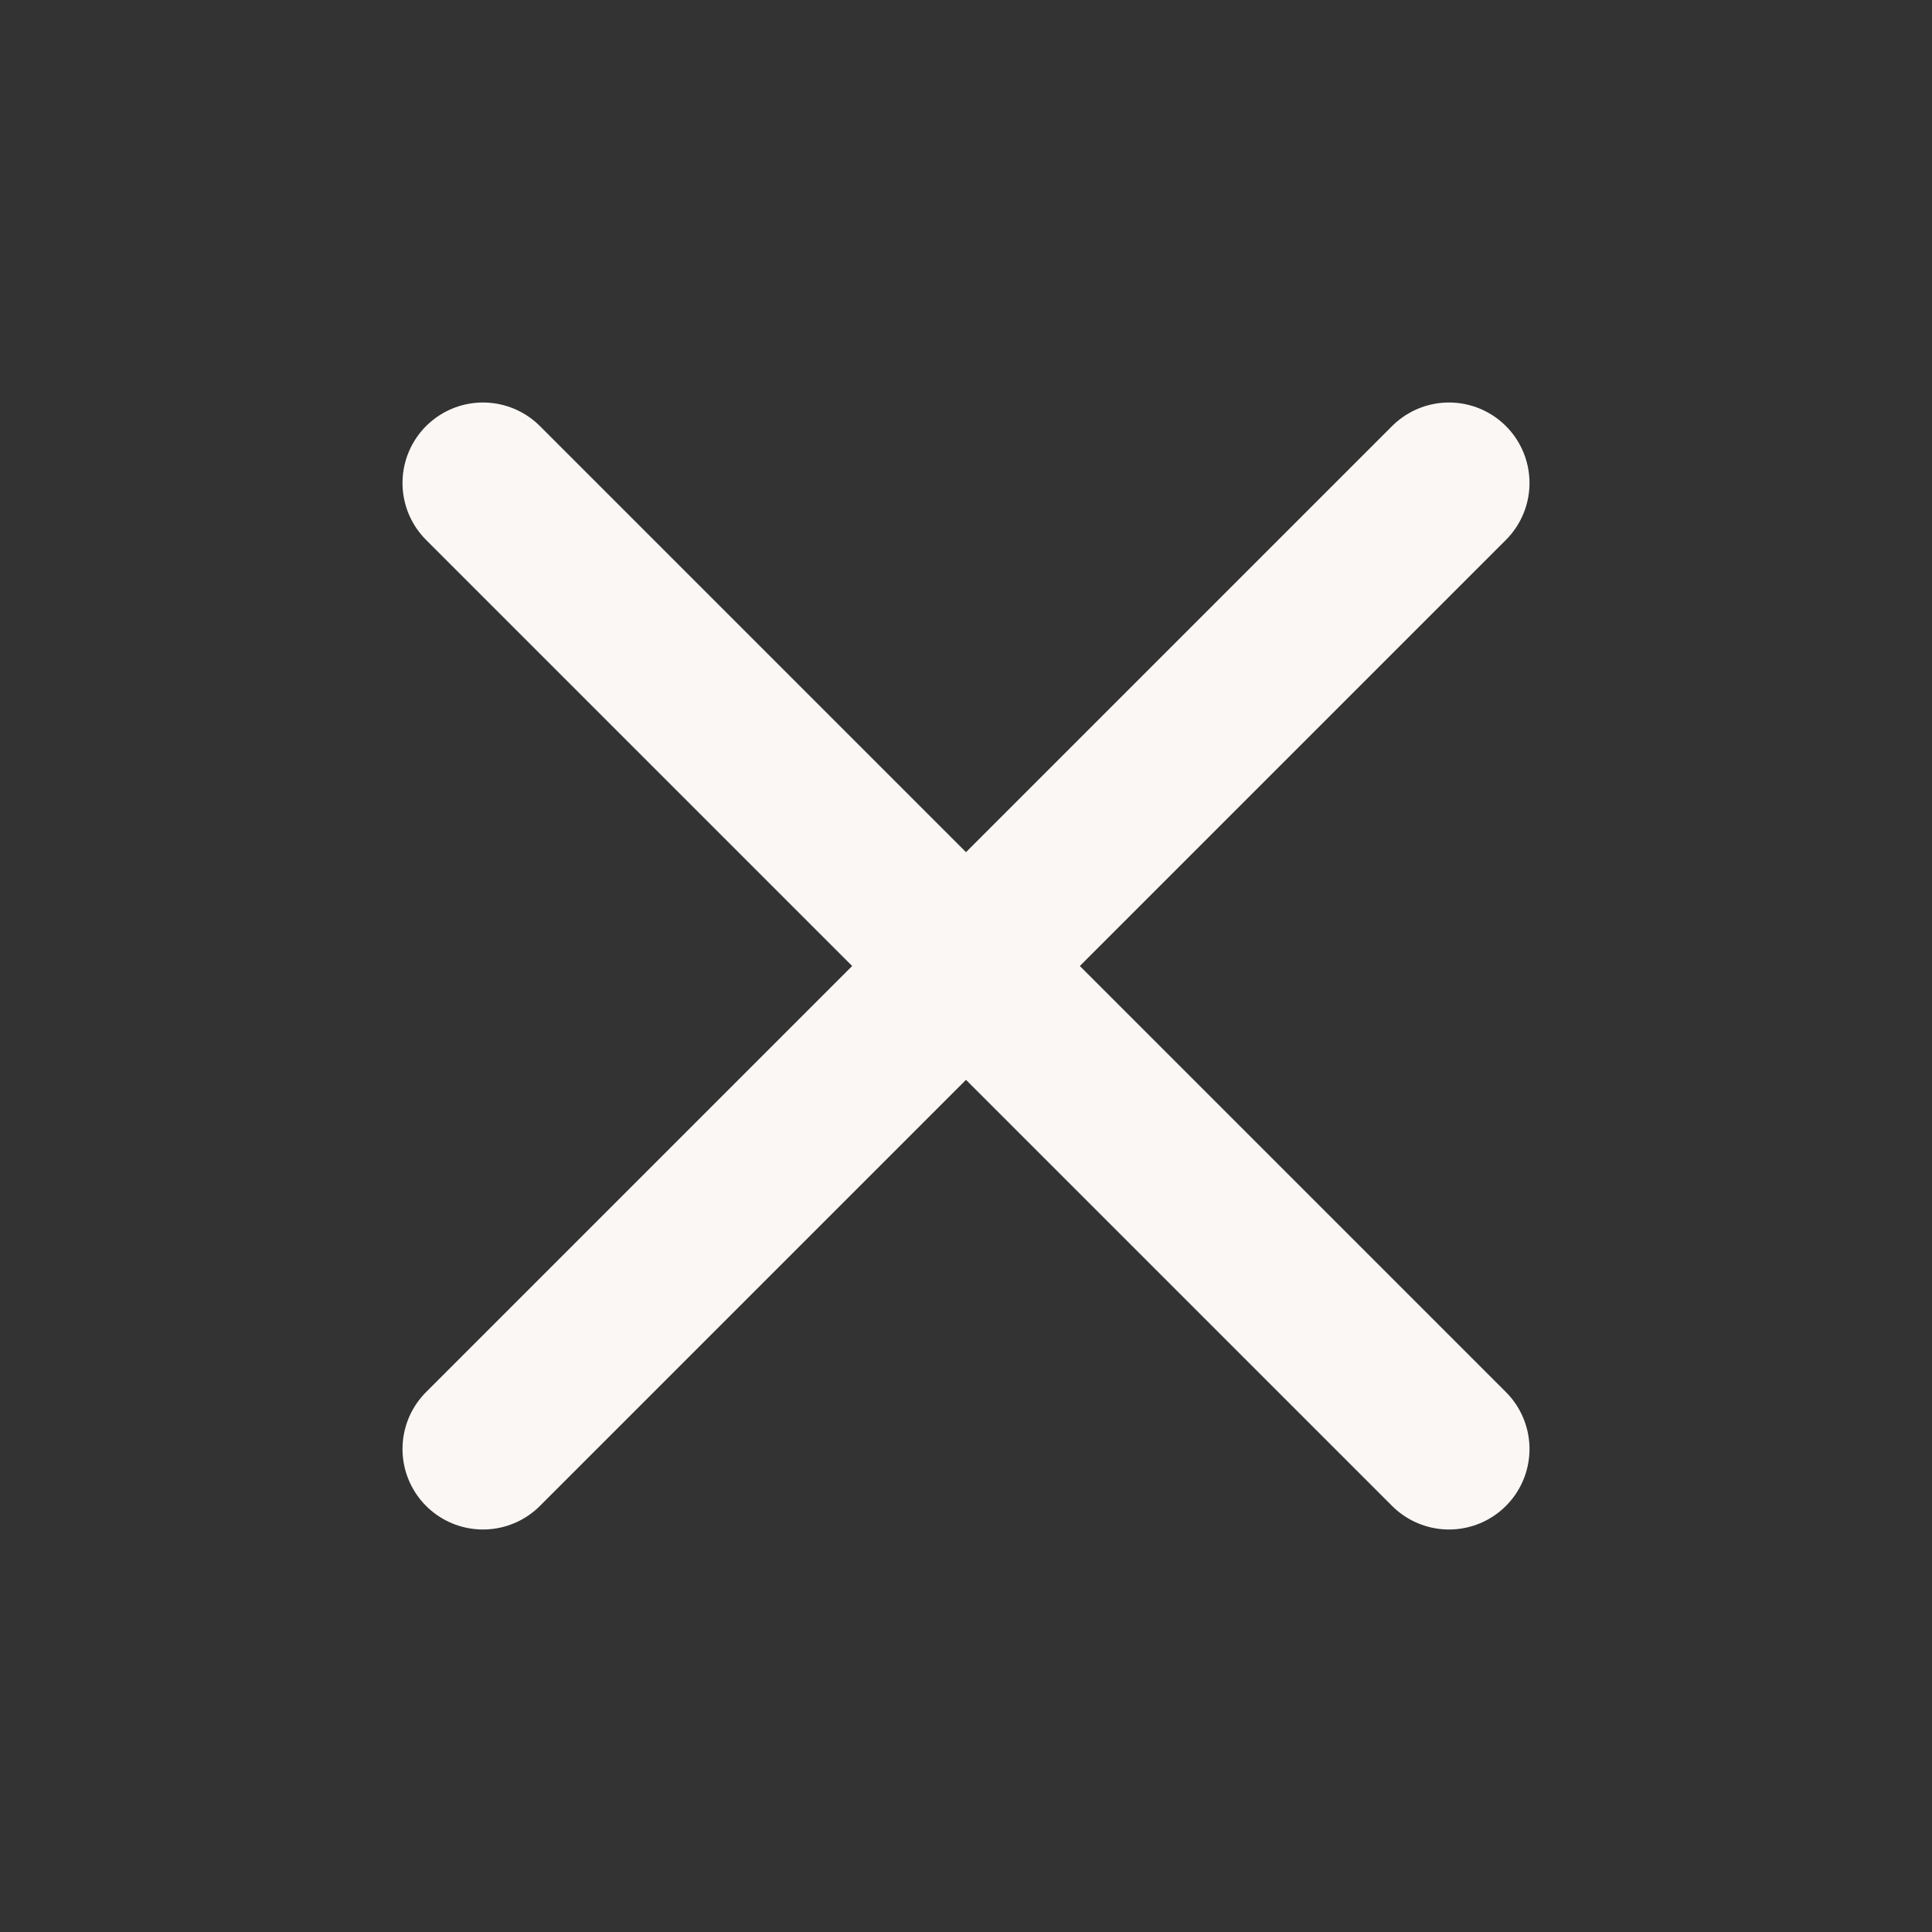 <svg xmlns="http://www.w3.org/2000/svg" width="24" height="24" viewBox="0 0 24 24" class="text-current w-4 h-4 flex-shrink-0 m-1" fill="currentColor" stroke="rgb(250, 247, 245)" style="color: rgb(250, 247, 245);"><rect x="0" y="0" width="24" height="24" fill="#333333" stroke="none"/><path stroke-linecap="round" stroke-linejoin="round" stroke-width="2px" d="M6 18L18 6M6 6l12 12"></path></svg>